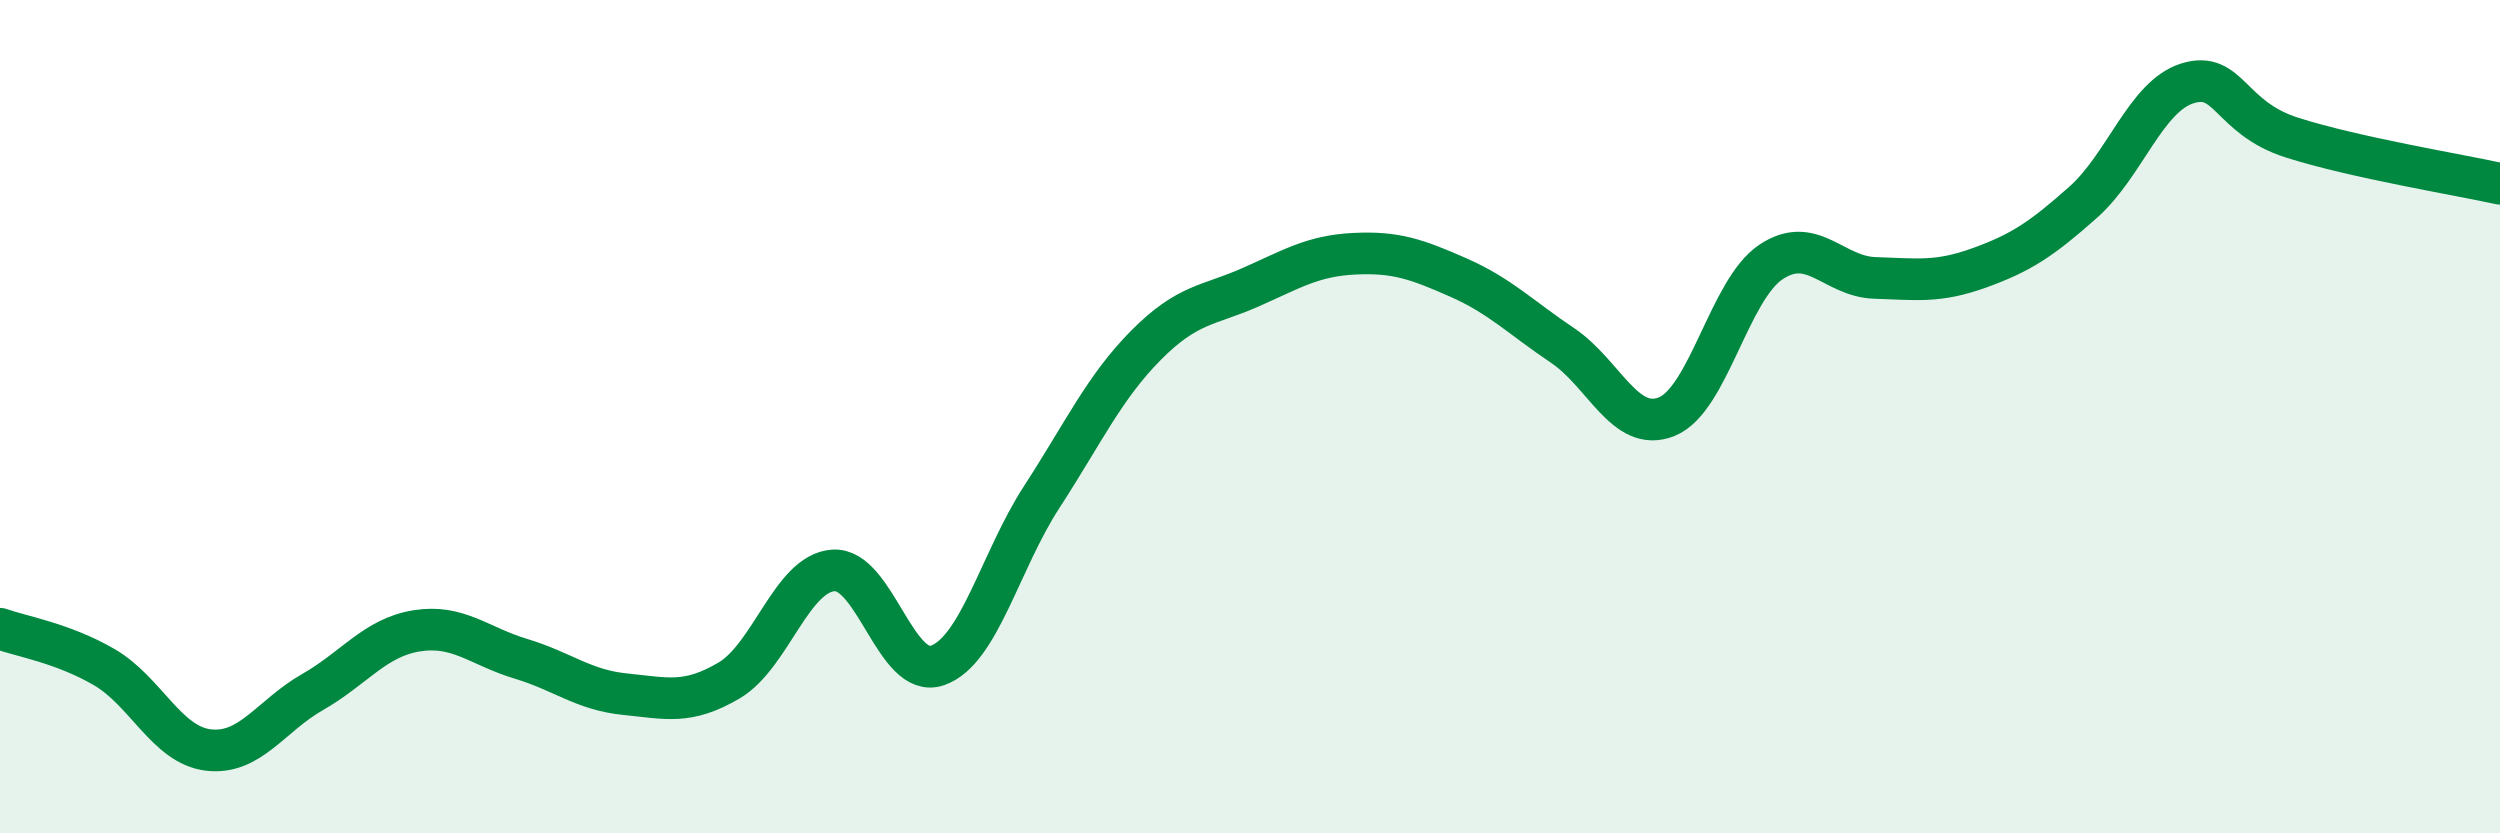 
    <svg width="60" height="20" viewBox="0 0 60 20" xmlns="http://www.w3.org/2000/svg">
      <path
        d="M 0,15.09 C 0.5,15.27 1.5,15.43 2.5,16.01 C 3.5,16.59 4,17.88 5,18 C 6,18.12 6.5,17.18 7.5,16.61 C 8.5,16.04 9,15.3 10,15.14 C 11,14.98 11.5,15.51 12.5,15.81 C 13.5,16.11 14,16.56 15,16.66 C 16,16.76 16.5,16.92 17.5,16.33 C 18.5,15.74 19,13.76 20,13.69 C 21,13.62 21.5,16.32 22.5,15.97 C 23.5,15.62 24,13.47 25,11.93 C 26,10.39 26.5,9.3 27.5,8.29 C 28.5,7.28 29,7.34 30,6.9 C 31,6.46 31.5,6.14 32.5,6.09 C 33.5,6.04 34,6.22 35,6.66 C 36,7.1 36.5,7.62 37.5,8.29 C 38.5,8.96 39,10.4 40,10 C 41,9.6 41.5,6.96 42.5,6.29 C 43.5,5.62 44,6.64 45,6.67 C 46,6.7 46.5,6.79 47.5,6.43 C 48.5,6.07 49,5.74 50,4.85 C 51,3.96 51.5,2.31 52.5,2 C 53.5,1.69 53.5,2.82 55,3.3 C 56.5,3.78 59,4.19 60,4.41L60 20L0 20Z"
        fill="#008740"
        opacity="0.1"
        stroke-linecap="round"
        stroke-linejoin="round"
      />
      <path
        d="M 0,15.09 C 0.5,15.27 1.5,15.43 2.5,16.01 C 3.5,16.59 4,17.88 5,18 C 6,18.12 6.5,17.18 7.5,16.61 C 8.5,16.04 9,15.3 10,15.14 C 11,14.98 11.5,15.51 12.5,15.81 C 13.5,16.11 14,16.56 15,16.66 C 16,16.76 16.5,16.92 17.5,16.33 C 18.5,15.74 19,13.76 20,13.69 C 21,13.62 21.5,16.32 22.5,15.97 C 23.5,15.62 24,13.47 25,11.93 C 26,10.39 26.5,9.3 27.5,8.29 C 28.5,7.28 29,7.34 30,6.9 C 31,6.46 31.5,6.14 32.5,6.09 C 33.5,6.04 34,6.22 35,6.66 C 36,7.1 36.5,7.62 37.5,8.29 C 38.5,8.96 39,10.4 40,10 C 41,9.6 41.5,6.96 42.5,6.29 C 43.5,5.62 44,6.64 45,6.67 C 46,6.7 46.5,6.79 47.5,6.43 C 48.5,6.07 49,5.74 50,4.85 C 51,3.96 51.5,2.31 52.5,2 C 53.5,1.69 53.5,2.82 55,3.3 C 56.5,3.78 59,4.19 60,4.41"
        stroke="#008740"
        stroke-width="1"
        fill="none"
        stroke-linecap="round"
        stroke-linejoin="round"
      />
    </svg>
  